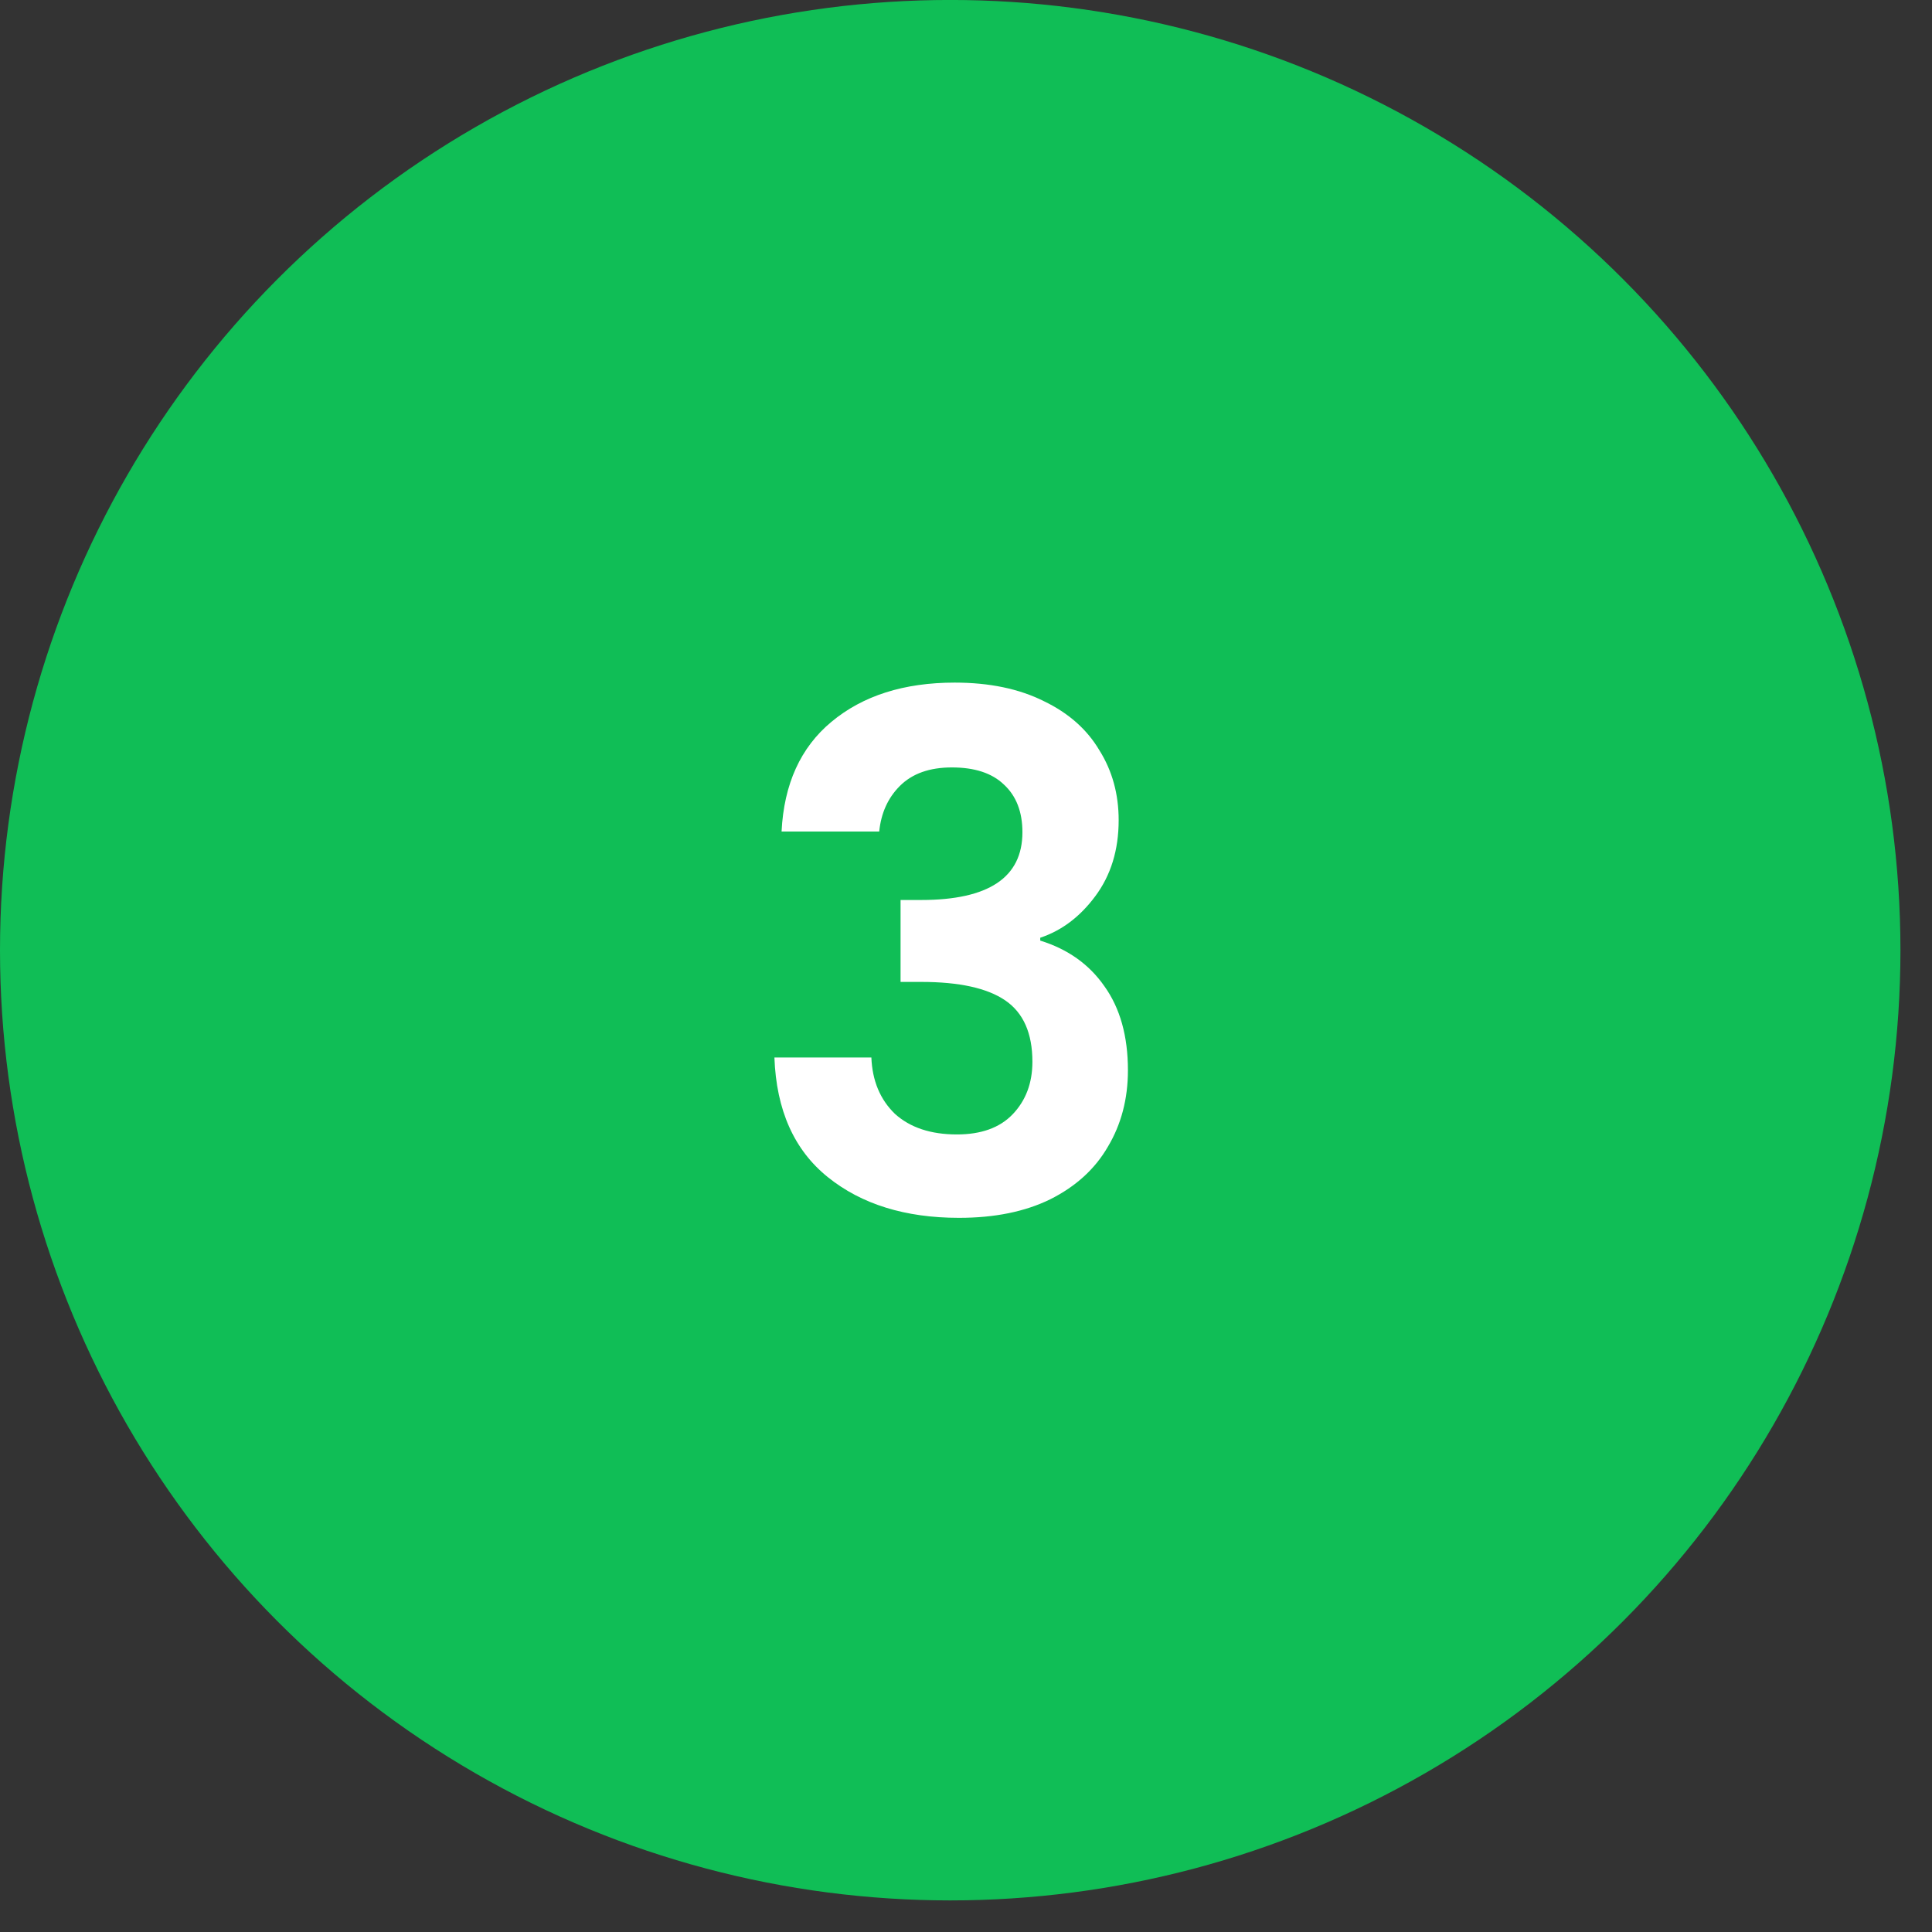 <svg width="54" height="54" viewBox="0 0 54 54" fill="none" xmlns="http://www.w3.org/2000/svg">
<rect x="0" y="0" width="54" height="54" fill="#333333" stroke="none"/>
<circle cx="26.559" cy="26.558" r="26.559" fill="#10BE56"/>
<path d="M21.845 23.242C21.911 21.915 22.376 20.892 23.239 20.175C24.116 19.445 25.264 19.079 26.685 19.079C27.654 19.079 28.485 19.252 29.175 19.597C29.866 19.929 30.383 20.387 30.729 20.972C31.087 21.543 31.267 22.193 31.267 22.924C31.267 23.76 31.047 24.471 30.609 25.055C30.184 25.626 29.673 26.011 29.075 26.21V26.29C29.846 26.529 30.443 26.954 30.868 27.565C31.306 28.176 31.526 28.959 31.526 29.915C31.526 30.712 31.34 31.423 30.968 32.047C30.609 32.671 30.071 33.162 29.354 33.521C28.65 33.866 27.801 34.039 26.805 34.039C25.304 34.039 24.082 33.66 23.14 32.903C22.197 32.146 21.699 31.031 21.645 29.557H24.355C24.381 30.207 24.6 30.732 25.012 31.131C25.437 31.516 26.015 31.708 26.745 31.708C27.422 31.708 27.94 31.522 28.299 31.15C28.67 30.765 28.856 30.274 28.856 29.676C28.856 28.88 28.604 28.309 28.099 27.963C27.595 27.618 26.811 27.445 25.749 27.445H25.171V25.155H25.749C27.635 25.155 28.577 24.524 28.577 23.262C28.577 22.691 28.405 22.247 28.059 21.928C27.727 21.609 27.243 21.45 26.605 21.45C25.981 21.45 25.497 21.622 25.151 21.968C24.819 22.3 24.627 22.724 24.574 23.242H21.845Z" fill="white"/>
</svg>
